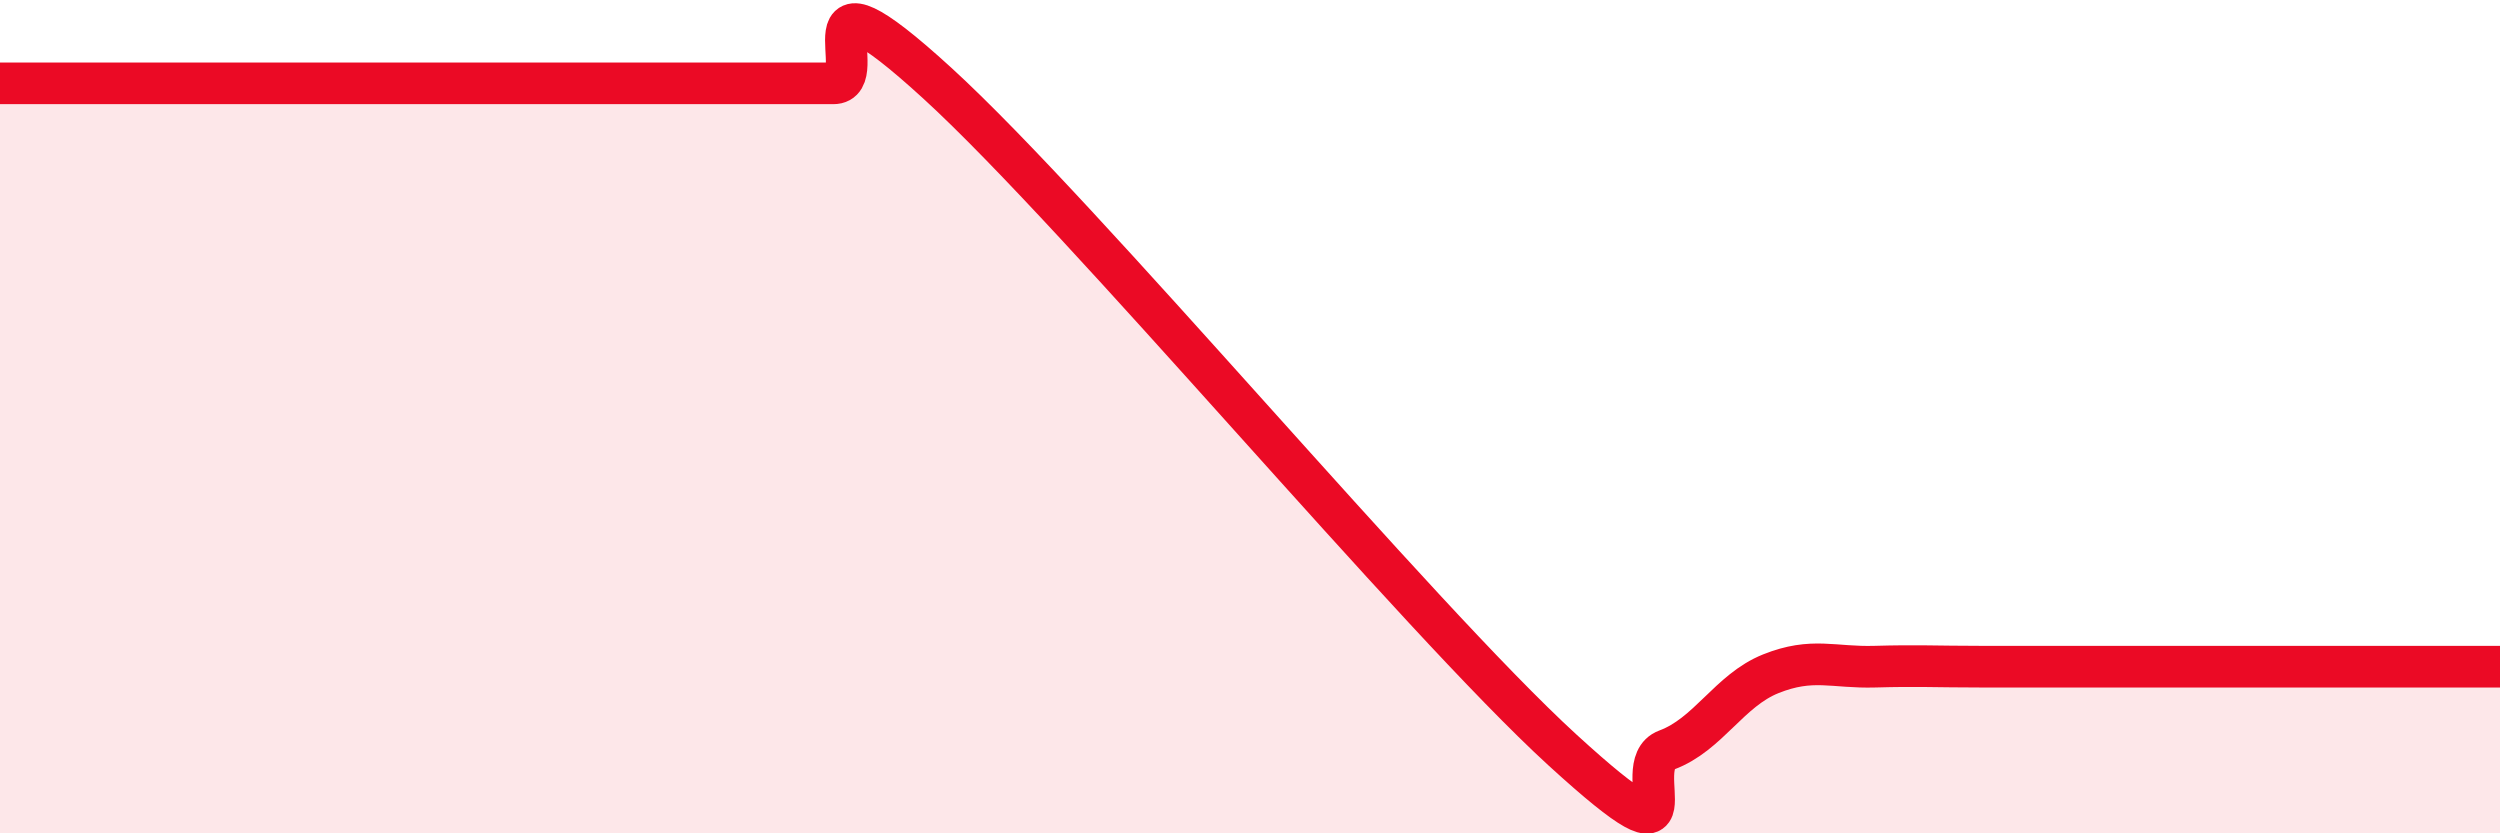 
    <svg width="60" height="20" viewBox="0 0 60 20" xmlns="http://www.w3.org/2000/svg">
      <path
        d="M 0,2 C 0.5,2 1.5,2 2.5,2 C 3.5,2 4,2 5,2 C 6,2 6.5,2 7.5,2 C 8.5,2 9,2 10,2 C 11,2 11.5,2 12.5,2 C 13.5,2 14,2 15,2 C 16,2 16.5,2 17.5,2 C 18.5,2 19,2 20,2 C 21,2 19,-1.2 22.5,2 C 26,5.2 34,14.8 37.5,18 C 41,21.2 39,18.37 40,18 C 41,17.63 41.5,16.57 42.5,16.17 C 43.5,15.77 44,16.03 45,16 C 46,15.97 46.5,16 47.5,16 C 48.5,16 49,16 50,16 C 51,16 51.5,16 52.5,16 C 53.5,16 53.5,16 55,16 C 56.5,16 59,16 60,16L60 20L0 20Z"
        fill="#EB0A25"
        opacity="0.1"
        stroke-linecap="round"
        stroke-linejoin="round"
      />
      <path
        d="M 0,2 C 0.5,2 1.5,2 2.5,2 C 3.5,2 4,2 5,2 C 6,2 6.5,2 7.5,2 C 8.5,2 9,2 10,2 C 11,2 11.5,2 12.5,2 C 13.5,2 14,2 15,2 C 16,2 16.5,2 17.5,2 C 18.5,2 19,2 20,2 C 21,2 19,-1.2 22.5,2 C 26,5.2 34,14.8 37.5,18 C 41,21.2 39,18.37 40,18 C 41,17.63 41.5,16.57 42.5,16.17 C 43.5,15.77 44,16.03 45,16 C 46,15.97 46.5,16 47.5,16 C 48.5,16 49,16 50,16 C 51,16 51.5,16 52.5,16 C 53.5,16 53.5,16 55,16 C 56.5,16 59,16 60,16"
        stroke="#EB0A25"
        stroke-width="1"
        fill="none"
        stroke-linecap="round"
        stroke-linejoin="round"
      />
    </svg>
  